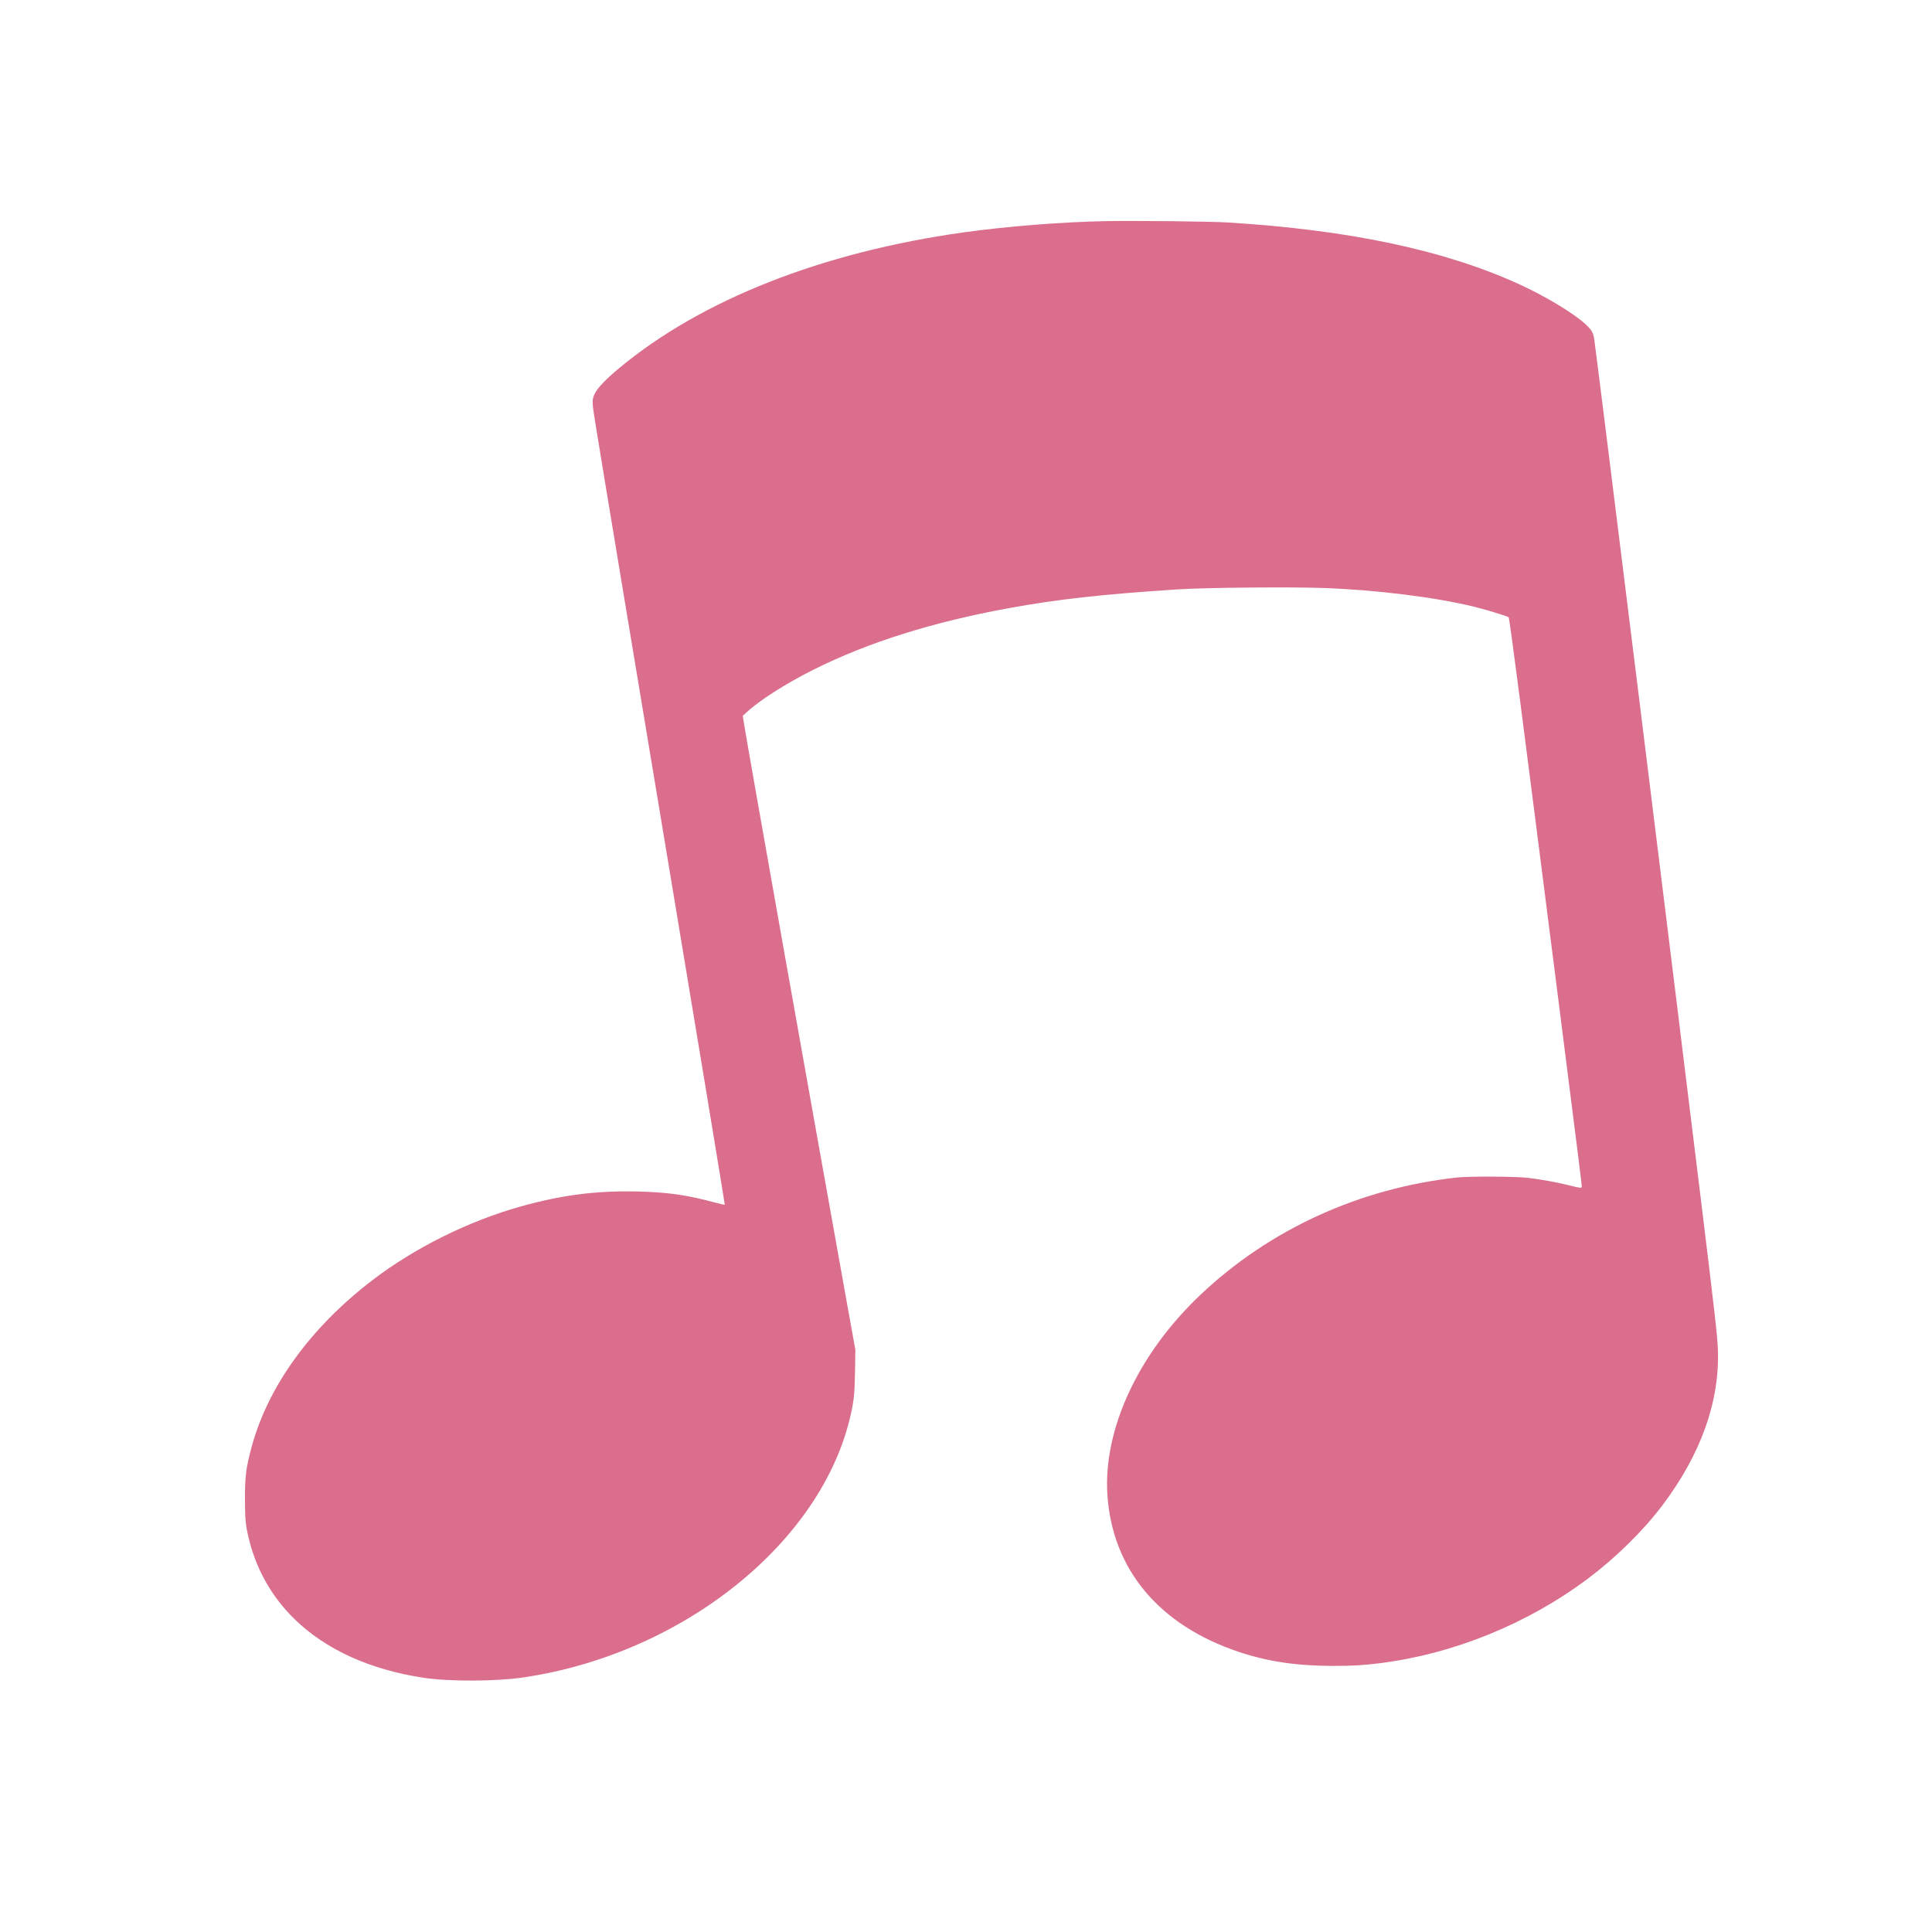 <?xml version="1.0" encoding="UTF-8" standalone="no"?>
<svg
   version="1.0"
   width="100mm"
   height="100mm"
   viewBox="0 0 283.465 283.465"
   preserveAspectRatio="xMidYMid meet"
   id="svg8"
   sodipodi:docname="gh-music-note.svg"
   inkscape:version="1.1.2 (0a00cf5339, 2022-02-04)"
   xmlns:inkscape="http://www.inkscape.org/namespaces/inkscape"
   xmlns:sodipodi="http://sodipodi.sourceforge.net/DTD/sodipodi-0.dtd"
   xmlns="http://www.w3.org/2000/svg"
   xmlns:svg="http://www.w3.org/2000/svg">
  <defs
     id="defs12" />
  <sodipodi:namedview
     id="namedview10"
     pagecolor="#ffffff"
     bordercolor="#666666"
     borderopacity="1.0"
     inkscape:pageshadow="2"
     inkscape:pageopacity="0.0"
     inkscape:pagecheckerboard="0"
     inkscape:document-units="pt"
     showgrid="false"
     units="mm"
     width="100mm"
     inkscape:zoom="0.246385"
     inkscape:cx="-1304.8684"
     inkscape:cy="1473.304"
     inkscape:window-width="1850"
     inkscape:window-height="1043"
     inkscape:window-x="0"
     inkscape:window-y="0"
     inkscape:window-maximized="1"
     inkscape:current-layer="svg8" />
  <g
     transform="matrix(0.01,0,0,-0.01,30.38,251.284)"
     fill="#000000"
     stroke="none"
     id="g6"
     style="fill:#db6e8d;fill-opacity:1">
    <path
       d="m 13190,21884 c -647,-12 -1453,-76 -2090,-165 -2074,-290 -3843,-987 -5050,-1989 -194,-161 -320,-292 -360,-374 -44,-88 -43,-125 3,-411 20,-121 75,-456 122,-745 47,-289 468,-2824 936,-5633 468,-2810 848,-5111 845,-5114 -3,-3 -74,13 -158,35 -357,97 -621,138 -980,154 -676,28 -1211,-34 -1863,-217 C 3830,7210 3039,6816 2421,6342 1511,5643 889,4781 650,3885 c -79,-296 -94,-416 -94,-750 0,-302 10,-400 64,-611 114,-446 339,-836 667,-1155 460,-446 1105,-739 1896,-858 361,-55 1050,-53 1444,4 2347,340 4397,1982 4817,3857 48,215 57,306 63,638 l 5,315 -121,670 c -606,3375 -1431,8015 -1511,8505 l -20,125 52,48 c 192,180 577,425 998,636 792,395 1735,692 2850,896 711,130 1373,204 2480,276 394,26 1655,38 2145,20 769,-27 1641,-136 2212,-276 169,-42 472,-134 500,-153 13,-8 190,-1375 728,-5602 287,-2257 345,-2718 345,-2746 0,-32 -4,-31 -197,16 -192,46 -393,83 -593,107 -182,21 -858,25 -1040,5 -1432,-157 -2756,-763 -3770,-1726 -910,-863 -1424,-1972 -1360,-2932 73,-1093 760,-1913 1930,-2303 424,-142 854,-205 1385,-205 288,0 437,9 685,40 1081,136 2169,579 3055,1244 404,304 800,693 1079,1060 572,753 852,1537 823,2300 -9,209 -39,482 -253,2230 -386,3164 -1503,12177 -1558,12568 -16,119 -31,147 -124,237 -157,151 -573,405 -952,580 -1101,510 -2522,812 -4320,920 -244,15 -1358,27 -1770,19 z"
       id="path4"
       style="fill:#db6e8d;fill-opacity:1" />
  </g>
</svg>
